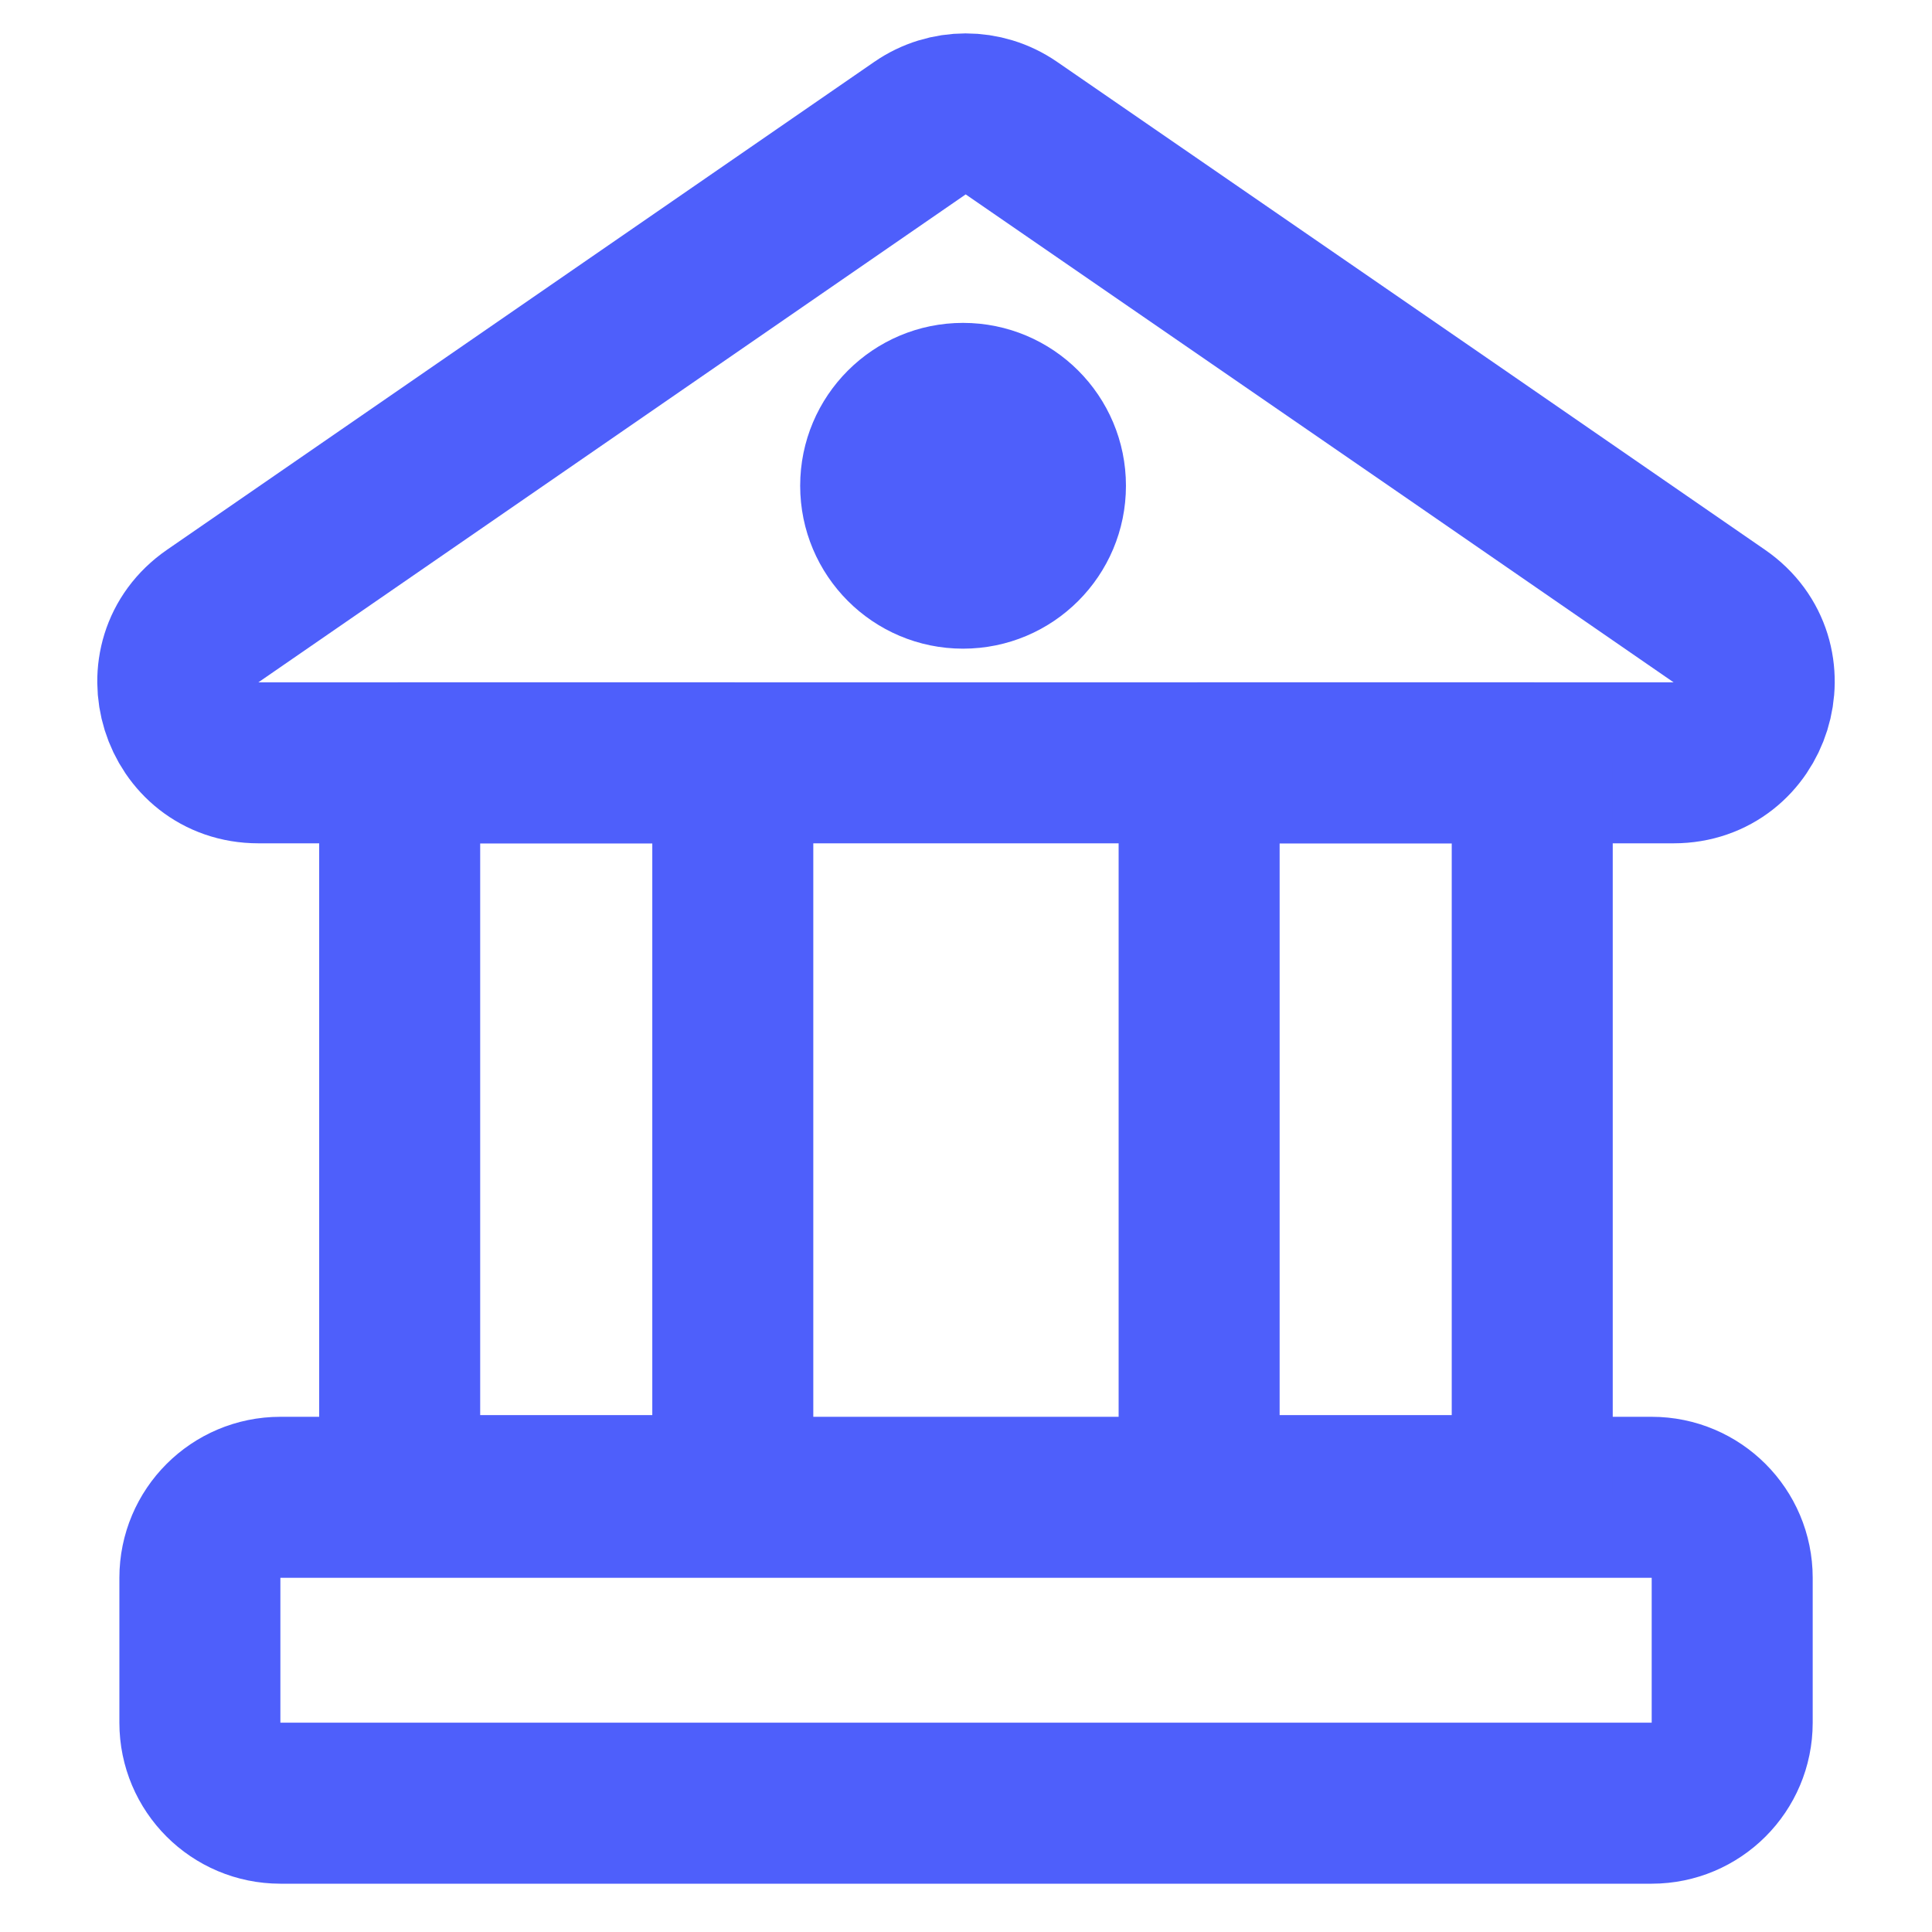 <svg width="24" height="24" viewBox="0 0 24 24" fill="none" xmlns="http://www.w3.org/2000/svg">
<g clip-path="url(#clip0_3088_51831)">
<path d="M11.995 9.476H3.21C2.229 9.476 1.835 8.21 2.642 7.653L5.998 5.338L11.428 1.592C11.769 1.356 12.221 1.356 12.563 1.591L18.003 5.338L21.358 7.653C22.165 8.21 21.771 9.476 20.79 9.476H11.995Z" stroke="#4E5FFB" stroke-width="2" stroke-linecap="round" stroke-linejoin="round"/>
<path d="M3.483 22.4L20.518 22.4C21.07 22.4 21.518 21.953 21.518 21.4L21.518 19.6C21.518 19.048 21.07 18.6 20.518 18.6L3.483 18.6C2.931 18.6 2.483 19.048 2.483 19.6L2.483 21.4C2.483 21.953 2.931 22.4 3.483 22.4Z" stroke="#4E5FFB" stroke-width="2" stroke-linecap="round" stroke-linejoin="round"/>
<path d="M11.963 7.558C12.805 7.558 13.487 6.876 13.487 6.034C13.487 5.193 12.805 4.511 11.963 4.511C11.122 4.511 10.44 5.193 10.44 6.034C10.44 6.876 11.122 7.558 11.963 7.558Z" fill="#4E5FFB"/>
<path d="M11.963 7.558C12.805 7.558 13.487 6.876 13.487 6.034C13.487 5.193 12.805 4.511 11.963 4.511C11.122 4.511 10.44 5.193 10.44 6.034C10.44 6.876 11.122 7.558 11.963 7.558Z" stroke="#4E5FFB"/>
<path d="M9.103 9.476H4.965V18.579H9.103V9.476Z" stroke="#4E5FFB" stroke-width="2" stroke-linecap="round" stroke-linejoin="round"/>
<path d="M19.034 9.476H14.896V18.579H19.034V9.476Z" stroke="#4E5FFB" stroke-width="2" stroke-linecap="round" stroke-linejoin="round"/>
</g>
<defs>
<clipPath id="clip0_3088_51831">
<rect width="24" height="24" fill="white"/>
</clipPath>
</defs>
</svg>
